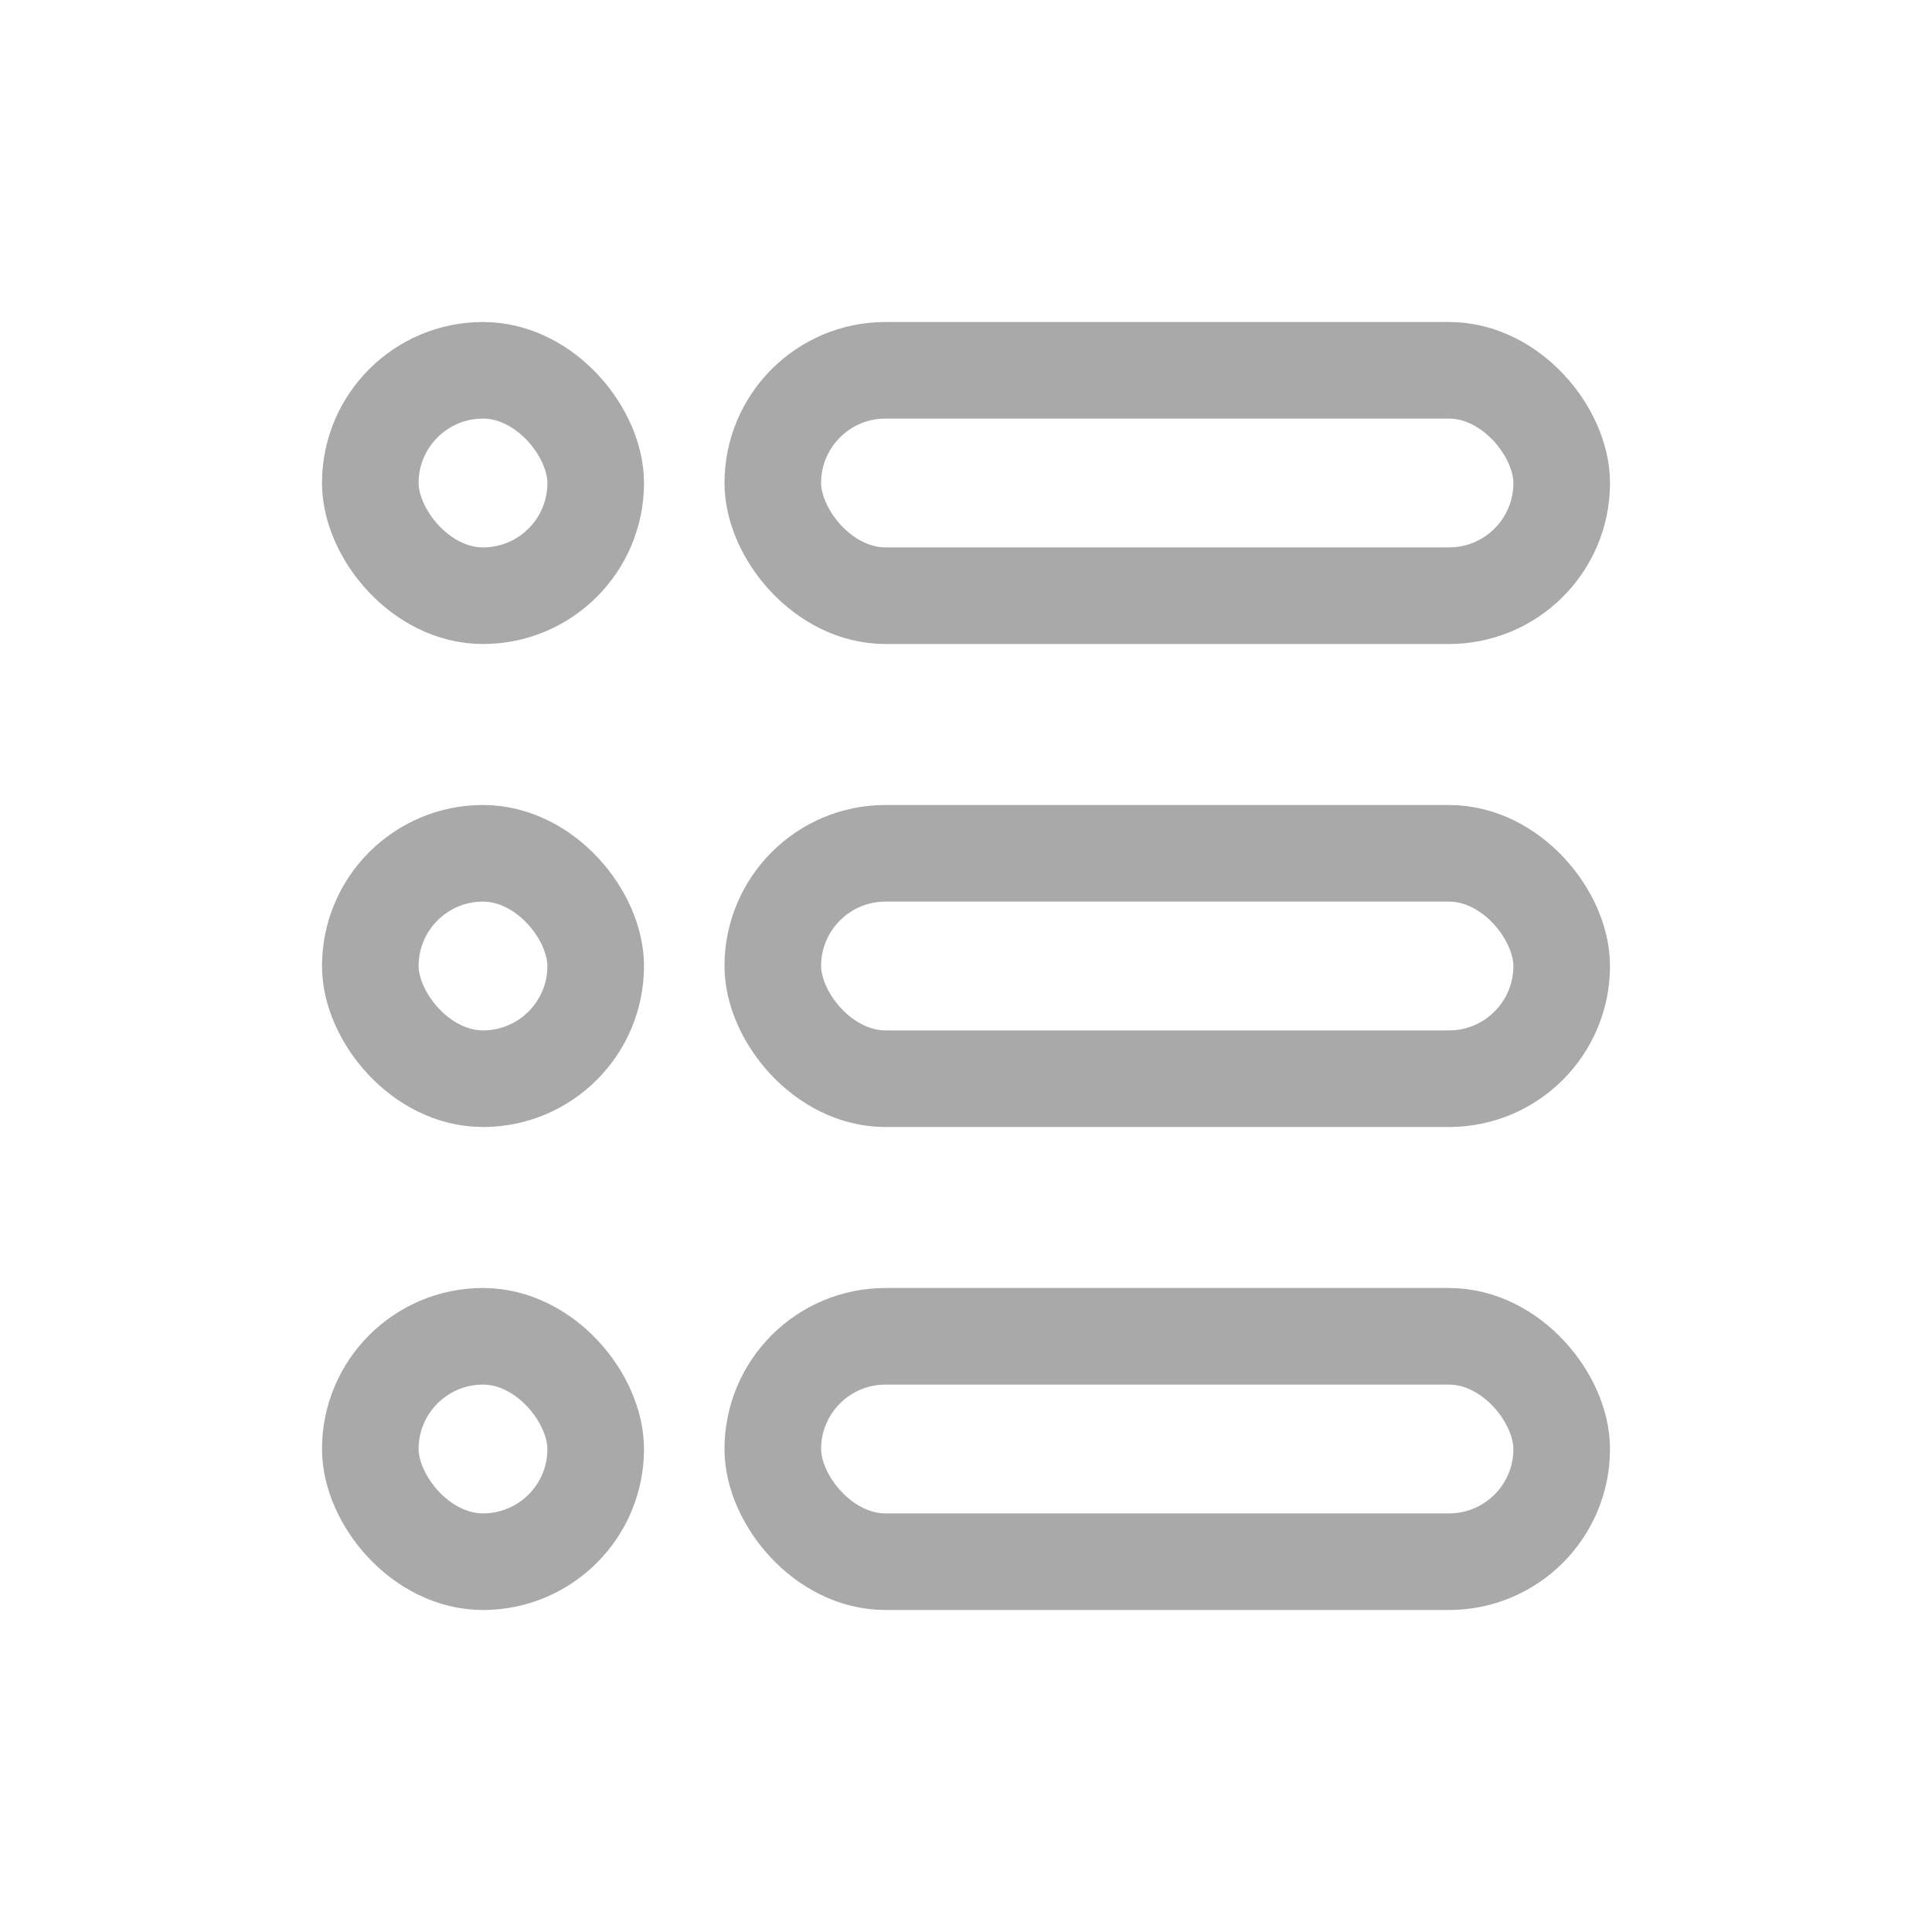 <svg xmlns="http://www.w3.org/2000/svg" width="24" height="24" viewBox="0 0 24 24">
  <g id="list" transform="translate(-115 -515)">
    <rect id="Rectangle_9172" data-name="Rectangle 9172" width="24" height="24" transform="translate(115 515)" fill="none"/>
    <g id="Group_6103" data-name="Group 6103" transform="translate(7 15)">
      <g id="Rectangle_9166" data-name="Rectangle 9166" transform="translate(112 504)" fill="none" stroke="#a9a9a9" stroke-width="1.2">
        <rect width="4" height="4" rx="2" stroke="none"/>
        <rect x="0.6" y="0.6" width="2.8" height="2.8" rx="1.4" fill="none"/>
      </g>
      <g id="Rectangle_9169" data-name="Rectangle 9169" transform="translate(117 504)" fill="none" stroke="#a9a9a9" stroke-width="1.2">
        <rect width="11" height="4" rx="2" stroke="none"/>
        <rect x="0.6" y="0.6" width="9.8" height="2.8" rx="1.4" fill="none"/>
      </g>
      <g id="Rectangle_9167" data-name="Rectangle 9167" transform="translate(112 510)" fill="none" stroke="#a9a9a9" stroke-width="1.2">
        <rect width="4" height="4" rx="2" stroke="none"/>
        <rect x="0.6" y="0.6" width="2.8" height="2.8" rx="1.4" fill="none"/>
      </g>
      <g id="Rectangle_9170" data-name="Rectangle 9170" transform="translate(117 510)" fill="none" stroke="#a9a9a9" stroke-width="1.2">
        <rect width="11" height="4" rx="2" stroke="none"/>
        <rect x="0.6" y="0.6" width="9.8" height="2.8" rx="1.4" fill="none"/>
      </g>
      <g id="Rectangle_9168" data-name="Rectangle 9168" transform="translate(112 516)" fill="none" stroke="#a9a9a9" stroke-width="1.2">
        <rect width="4" height="4" rx="2" stroke="none"/>
        <rect x="0.6" y="0.6" width="2.8" height="2.8" rx="1.4" fill="none"/>
      </g>
      <g id="Rectangle_9171" data-name="Rectangle 9171" transform="translate(117 516)" fill="none" stroke="#a9a9a9" stroke-width="1.2">
        <rect width="11" height="4" rx="2" stroke="none"/>
        <rect x="0.6" y="0.6" width="9.8" height="2.8" rx="1.4" fill="none"/>
      </g>
    </g>
  </g>
</svg>
